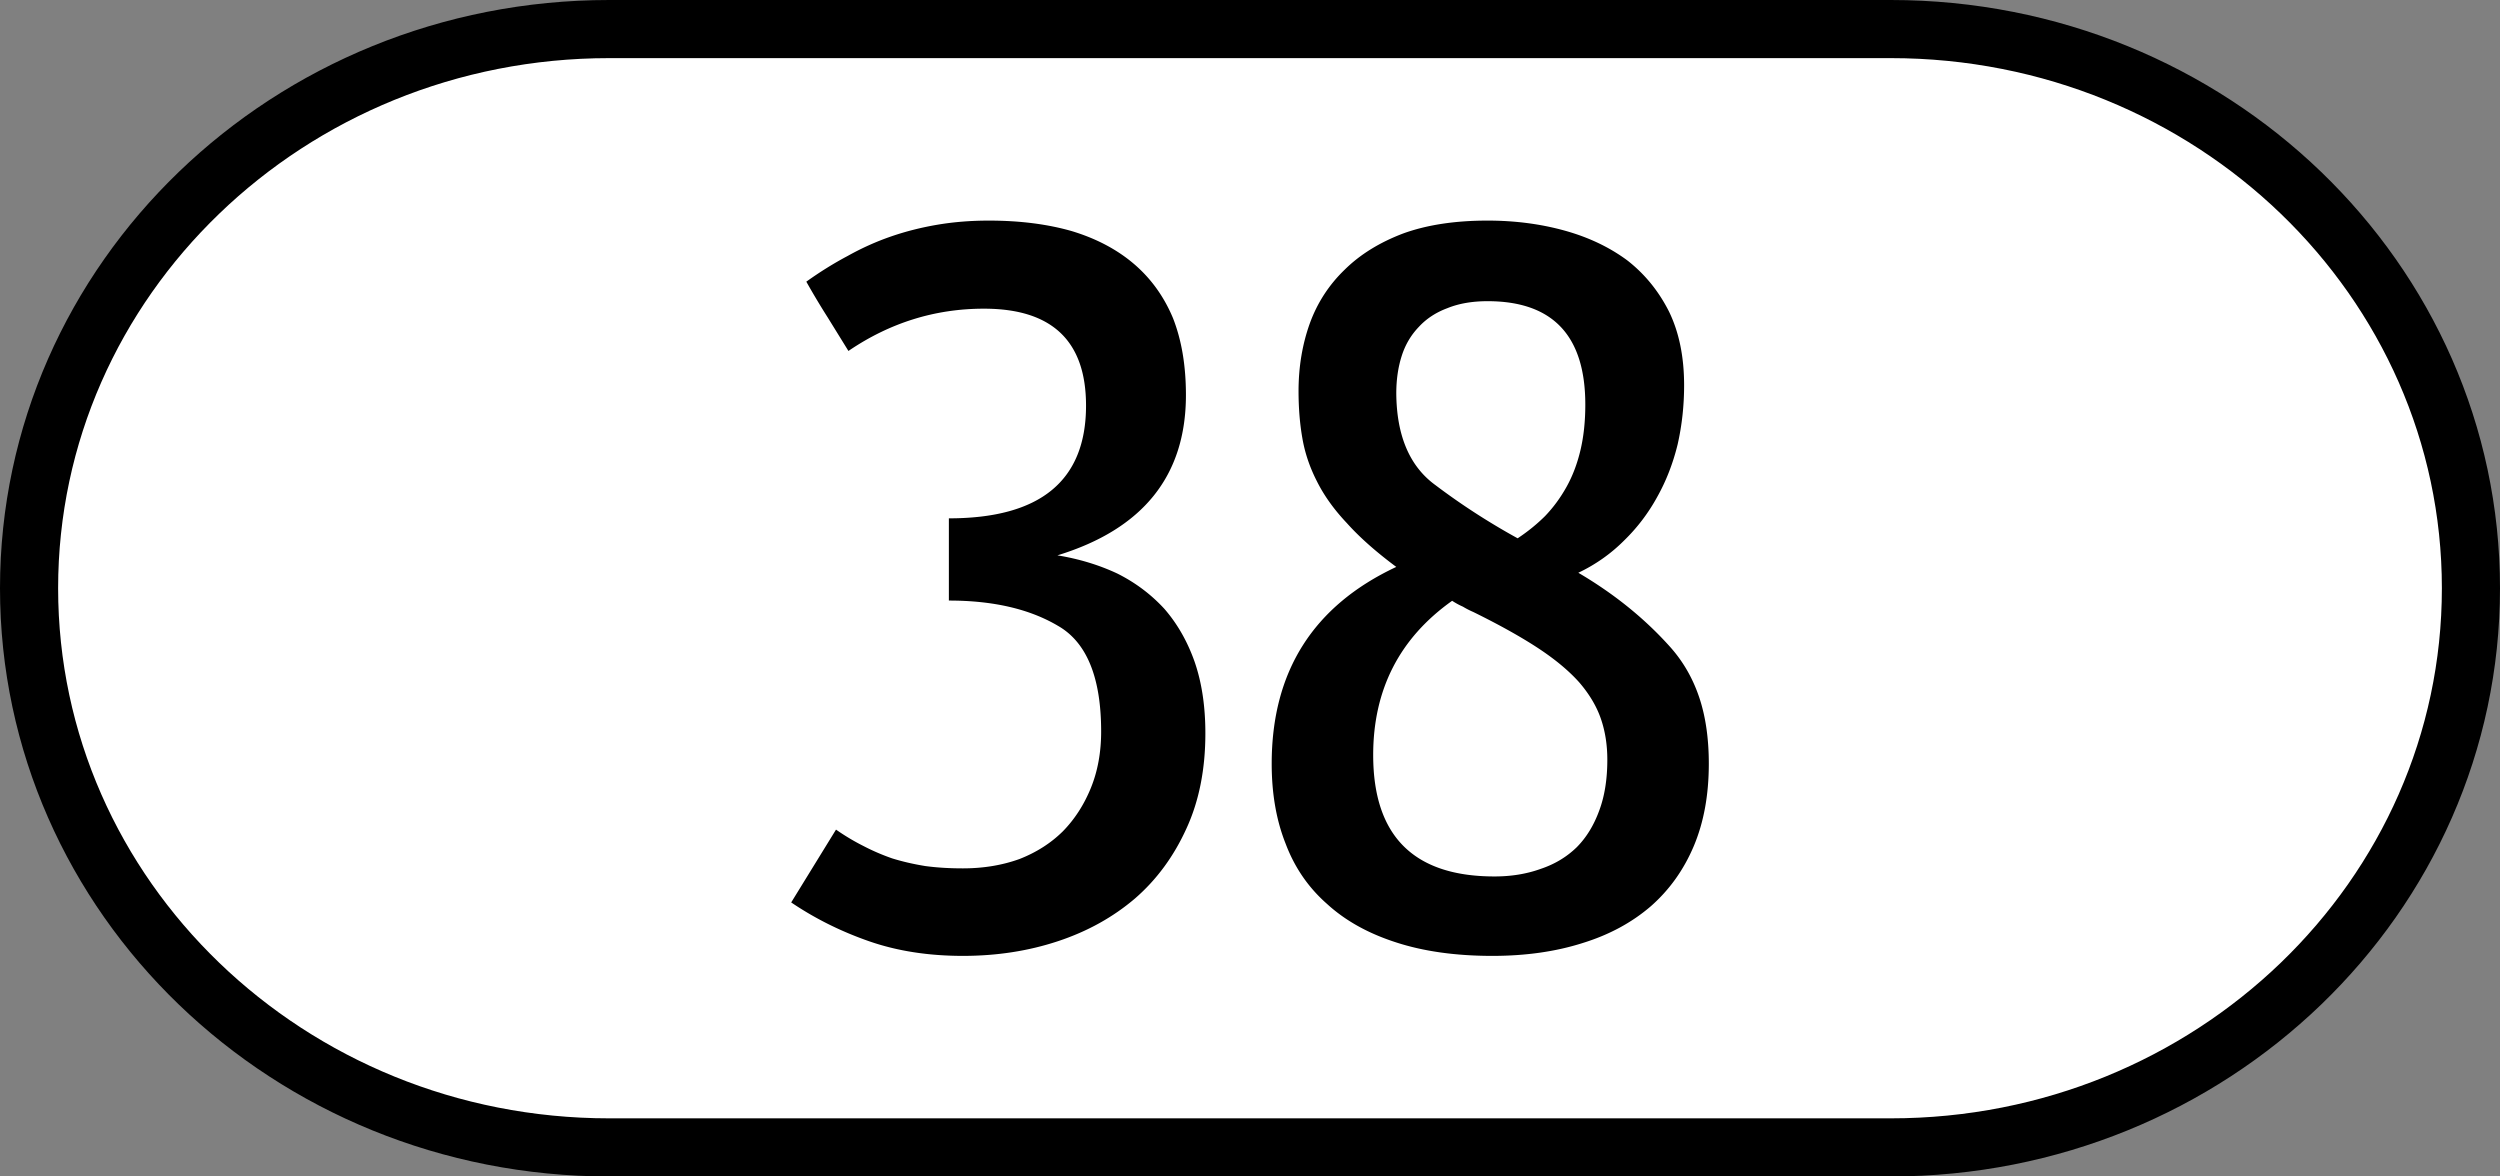 <svg xmlns="http://www.w3.org/2000/svg" version="1.0" width="1700" height="800"><rect width="100%" height="100%" fill="#808080" stroke="none"/><path d="M1285.715 780.237c217.887 0 394.523-170.24 394.523-380.237 0-209.998-176.636-380.237-394.523-380.237h-871.43C196.397 19.763 19.762 190.003 19.762 400s176.635 380.237 394.521 380.237h871.431z" style="fill:#fff;stroke:#000;stroke-width:39.525;stroke-linecap:butt;stroke-linejoin:miter;stroke-miterlimit:4"/><path style="fill:#000" d="M568.485 564.135c6.116 4.263 12.359 7.988 18.727 11.182 6.116 3.195 12.605 5.992 19.462 8.388 6.85 2.133 14.32 3.862 22.4 5.191 7.831 1.067 16.398 1.597 25.703 1.597 13.954 0 26.806-2.127 38.557-6.39 11.503-4.523 21.297-10.781 29.375-18.769 8.079-8.25 14.441-18.102 19.094-29.553 4.648-11.445 6.977-24.224 6.977-38.338 0-36.742-9.794-60.703-29.375-71.885-19.342-11.446-44.064-17.174-74.174-17.174v-55.91c62.178 0 93.268-25.56 93.268-76.677 0-43.93-23.134-65.894-69.4-65.894-33.295 0-64.019 9.584-92.167 28.754l-14.32-23.162a528.738 528.738 0 0 1-14.32-23.962c9.3-6.651 18.726-12.51 28.273-17.572 9.547-5.323 19.336-9.715 29.375-13.178 10.036-3.458 20.564-6.122 31.58-7.988 11.016-1.86 22.64-2.795 34.883-2.795 21.05 0 39.899 2.396 56.549 7.189 16.645 5.06 30.719 12.517 42.228 22.364 11.503 9.853 20.316 22.102 26.44 36.741 5.873 14.914 8.811 32.348 8.811 52.316 0 54.85-29.134 91.19-87.393 109.026 14.689 2.396 28.275 6.526 40.759 12.38 12.238 6.127 22.886 14.114 31.947 23.96 8.812 10.123 15.662 22.104 20.562 35.943 4.894 14.116 7.344 30.352 7.344 48.723 0 24.499-4.285 46.064-12.85 64.695-8.573 18.908-20.198 34.745-34.885 47.526-14.935 12.779-32.44 22.501-52.51 29.152-20.075 6.659-41.619 9.985-64.627 9.985-23.5 0-44.798-3.326-63.892-9.985-19.095-6.651-36.72-15.437-52.877-26.358l30.476-49.522zM949.47 640.868c-18.989-6.086-34.69-14.824-47.106-26.211-12.66-11.12-22.035-24.754-28.118-40.907-6.333-15.886-9.494-34.018-9.494-54.407 0-62.748 28.237-107.359 84.717-133.837-13.876-10.326-25.076-20.255-33.594-29.786-8.764-9.265-15.582-18.796-20.45-28.594-4.872-9.532-8.158-19.324-9.859-29.39-1.706-9.791-2.556-20.384-2.556-31.77 0-16.414 2.556-31.771 7.669-46.07 5.112-14.03 13.02-26.21 23.735-36.537 10.464-10.325 23.735-18.528 39.802-24.622 16.067-5.82 35.175-8.737 57.33-8.737 18.498 0 35.905 2.253 52.217 6.752 16.309 4.504 30.55 11.257 42.725 20.254 11.924 9.27 21.418 20.918 28.482 34.948 6.812 14.036 10.226 30.717 10.226 50.04 0 13.769-1.461 27.141-4.383 40.11-3.166 12.976-7.794 24.89-13.876 35.744-6.087 11.12-13.636 21.049-22.64 29.786-9.008 9.004-19.353 16.283-31.038 21.843 24.34 14.296 45.153 31.112 62.443 50.437 8.763 9.798 15.335 21.184 19.717 34.153 4.381 12.977 6.572 28.068 6.572 45.274 0 21.184-3.41 39.85-10.224 55.997-6.818 16.153-16.558 29.786-29.212 40.906-12.907 11.12-28.363 19.46-46.376 25.019-18.258 5.821-38.707 8.737-61.346 8.737-24.83 0-46.62-3.044-65.364-9.132zm45.28-228.357c-2.436-1.054-4.873-2.382-7.303-3.97-35.785 25.417-53.68 60.365-53.68 104.845 0 55.073 27.508 82.605 82.527 82.605 11.44 0 21.908-1.718 31.402-5.162 9.496-3.177 17.648-8.075 24.466-14.695 6.573-6.614 11.686-14.955 15.337-25.019 3.651-9.792 5.477-21.31 5.477-34.552 0-10.058-1.46-19.322-4.38-27.8-2.923-8.47-7.795-16.68-14.608-24.622-7.063-7.943-16.432-15.75-28.117-23.43-11.686-7.675-26.418-15.886-44.185-24.623a57.71 57.71 0 0 1-6.936-3.577zm-18.623-82.605c17.527 13.242 36.15 25.287 55.87 36.14 6.812-4.499 13.02-9.531 18.623-15.09 5.596-5.821 10.464-12.442 14.606-19.857 4.136-7.41 7.304-15.75 9.495-25.02 2.19-9.265 3.286-19.59 3.286-30.977 0-46.863-22.154-70.294-66.459-70.294-10.47 0-19.598 1.588-27.386 4.765-7.795 2.917-14.241 7.149-19.354 12.709-5.358 5.56-9.255 12.18-11.685 19.856-2.437 7.682-3.652 16.152-3.652 25.418.238 28.86 9.128 49.642 26.656 62.35z"/></svg>